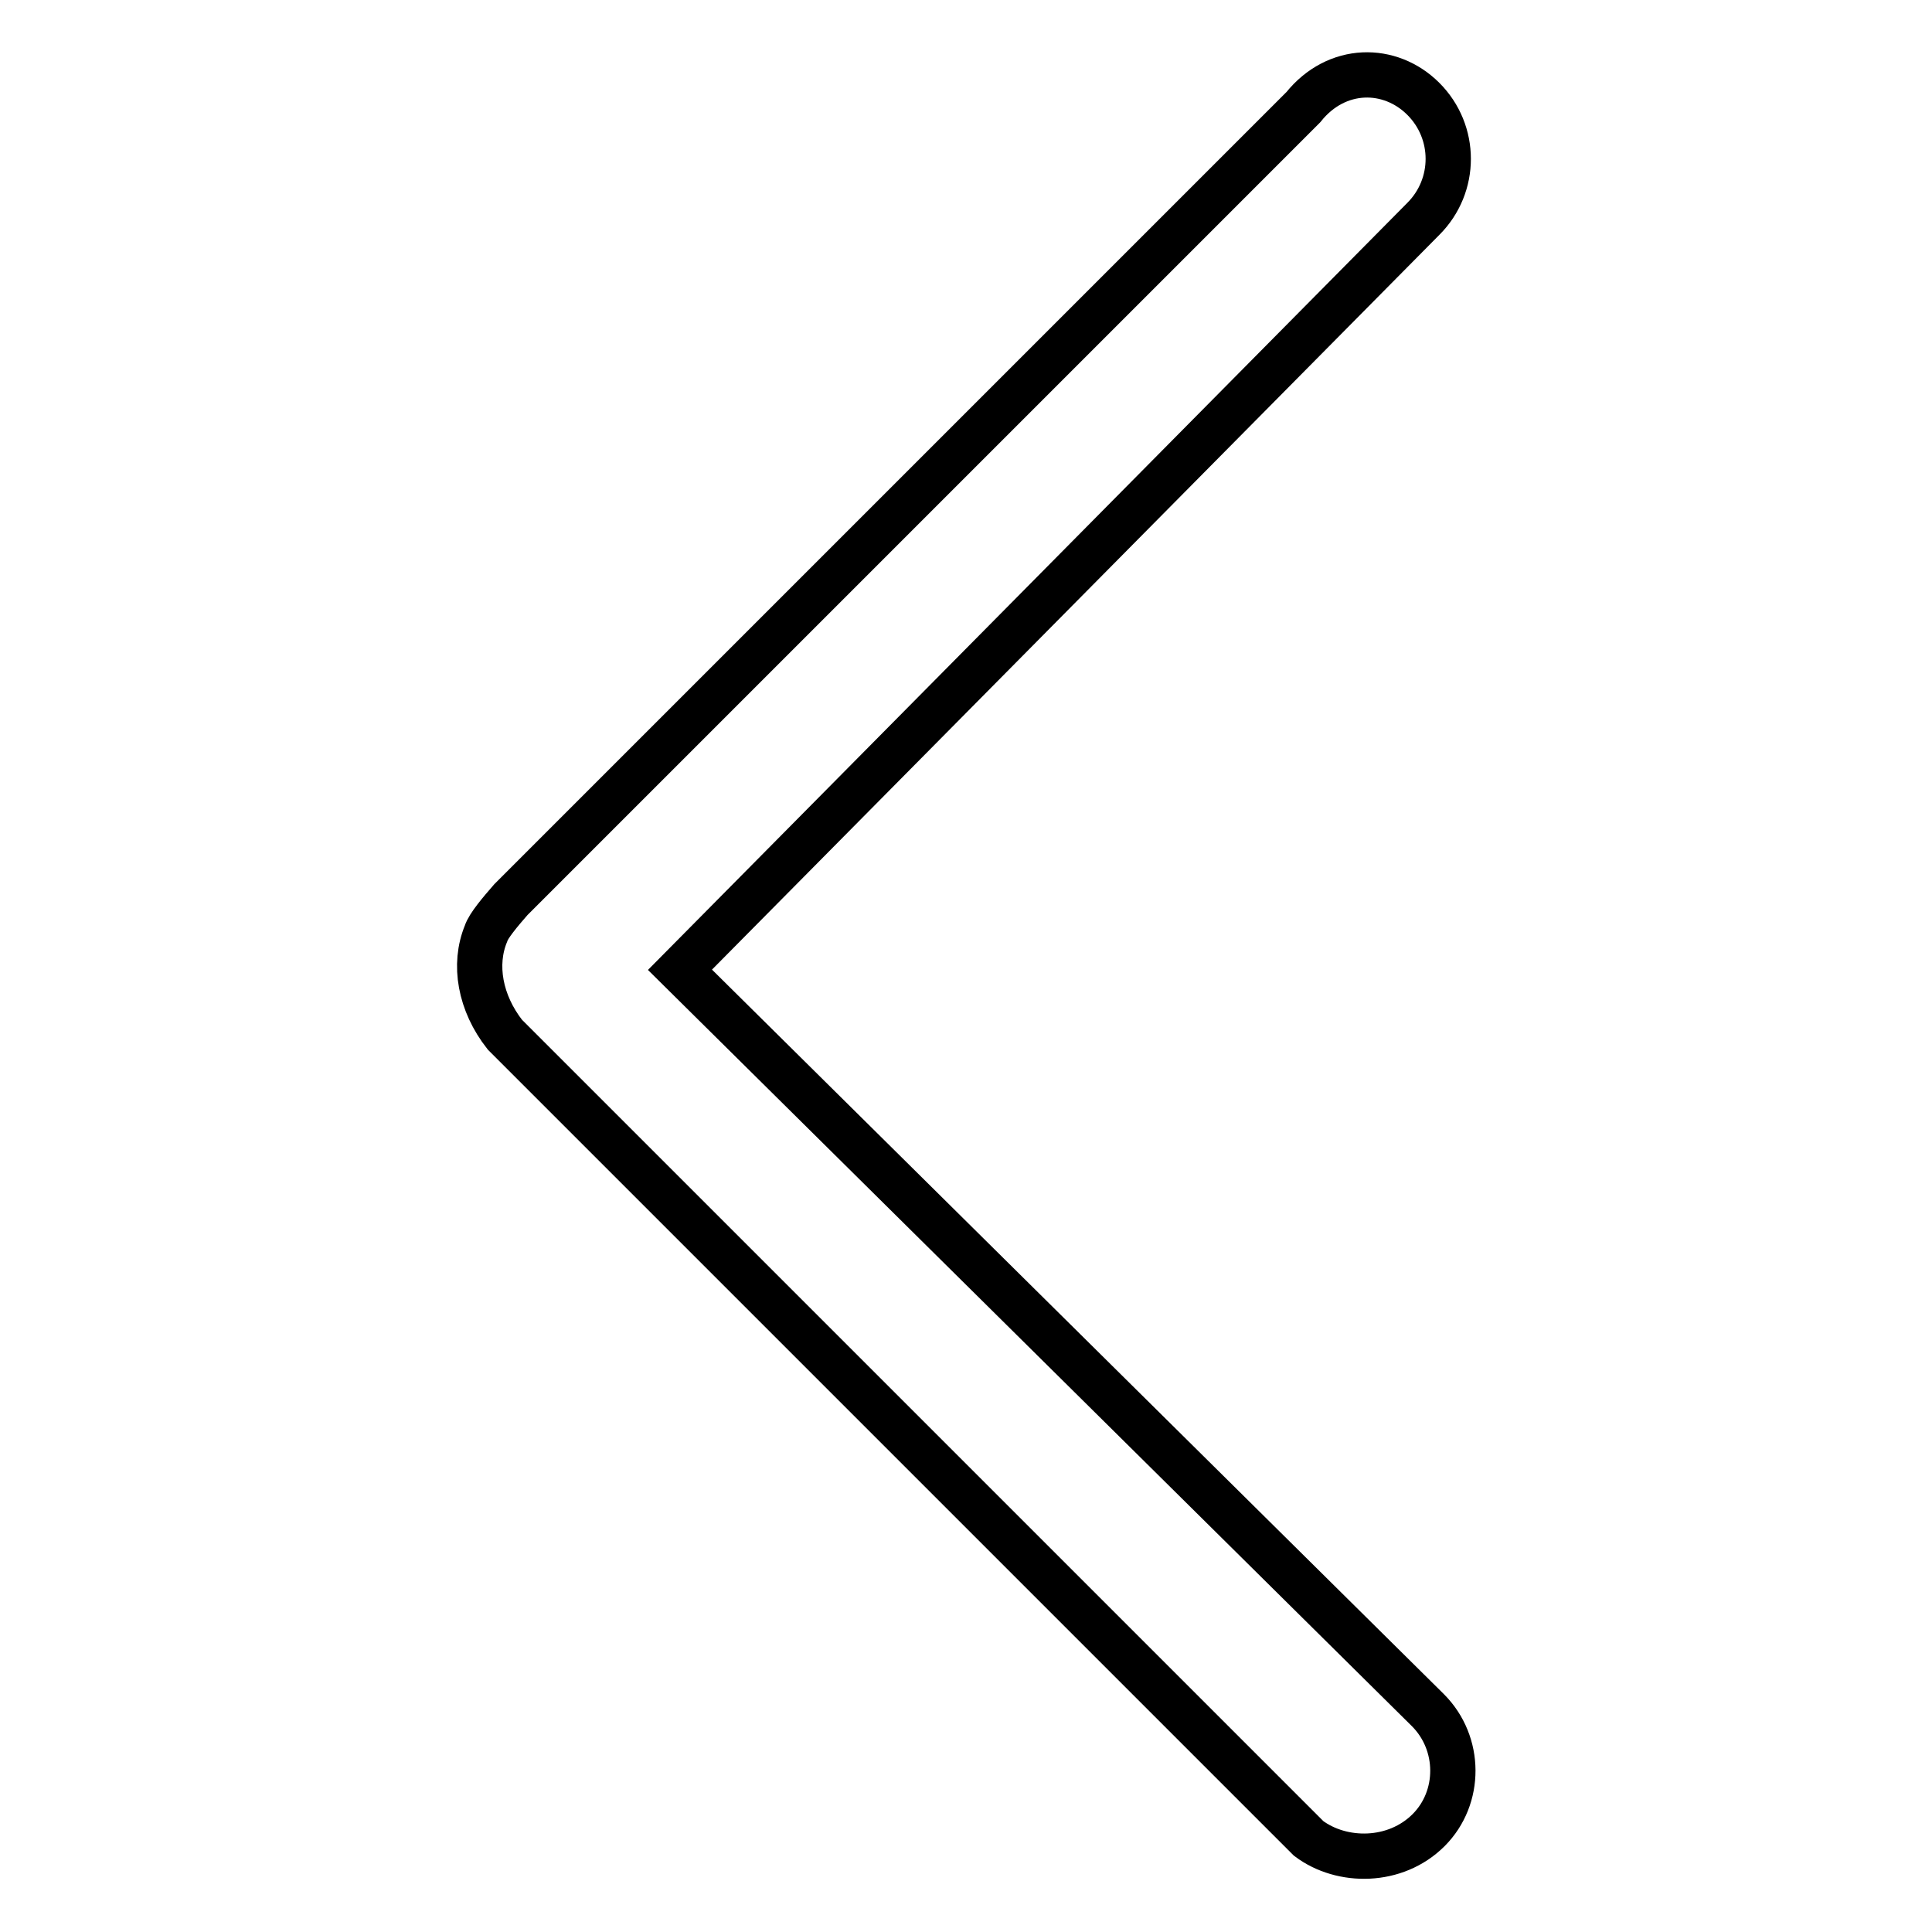 <?xml version="1.0" encoding="utf-8"?>
<!-- Svg Vector Icons : http://www.onlinewebfonts.com/icon -->
<!DOCTYPE svg PUBLIC "-//W3C//DTD SVG 1.1//EN" "http://www.w3.org/Graphics/SVG/1.1/DTD/svg11.dtd">
<svg version="1.1" xmlns="http://www.w3.org/2000/svg" xmlns:xlink="http://www.w3.org/1999/xlink" x="0px" y="0px" viewBox="0 0 256 256" enable-background="new 0 0 256 256" xml:space="preserve">
<g> <path stroke-width="6" fill-opacity="0" stroke="#000000"  d="M189.2,226.6l-99.1-98.1L188.6,29c4.4-4.4,4.4-11.5,0-15.9l0,0c-4.4-4.4-11.5-4.4-15.9,1.1l-105,105 c-1.4,1.6-3,3.5-3.3,4.5c-1.7,4.1-0.8,9.2,2.5,13.4l106.5,106.5c4.4,3.3,11.5,3.3,15.9-1.1C193.6,238.2,193.6,231,189.2,226.6 L189.2,226.6z"/></g>
</svg>